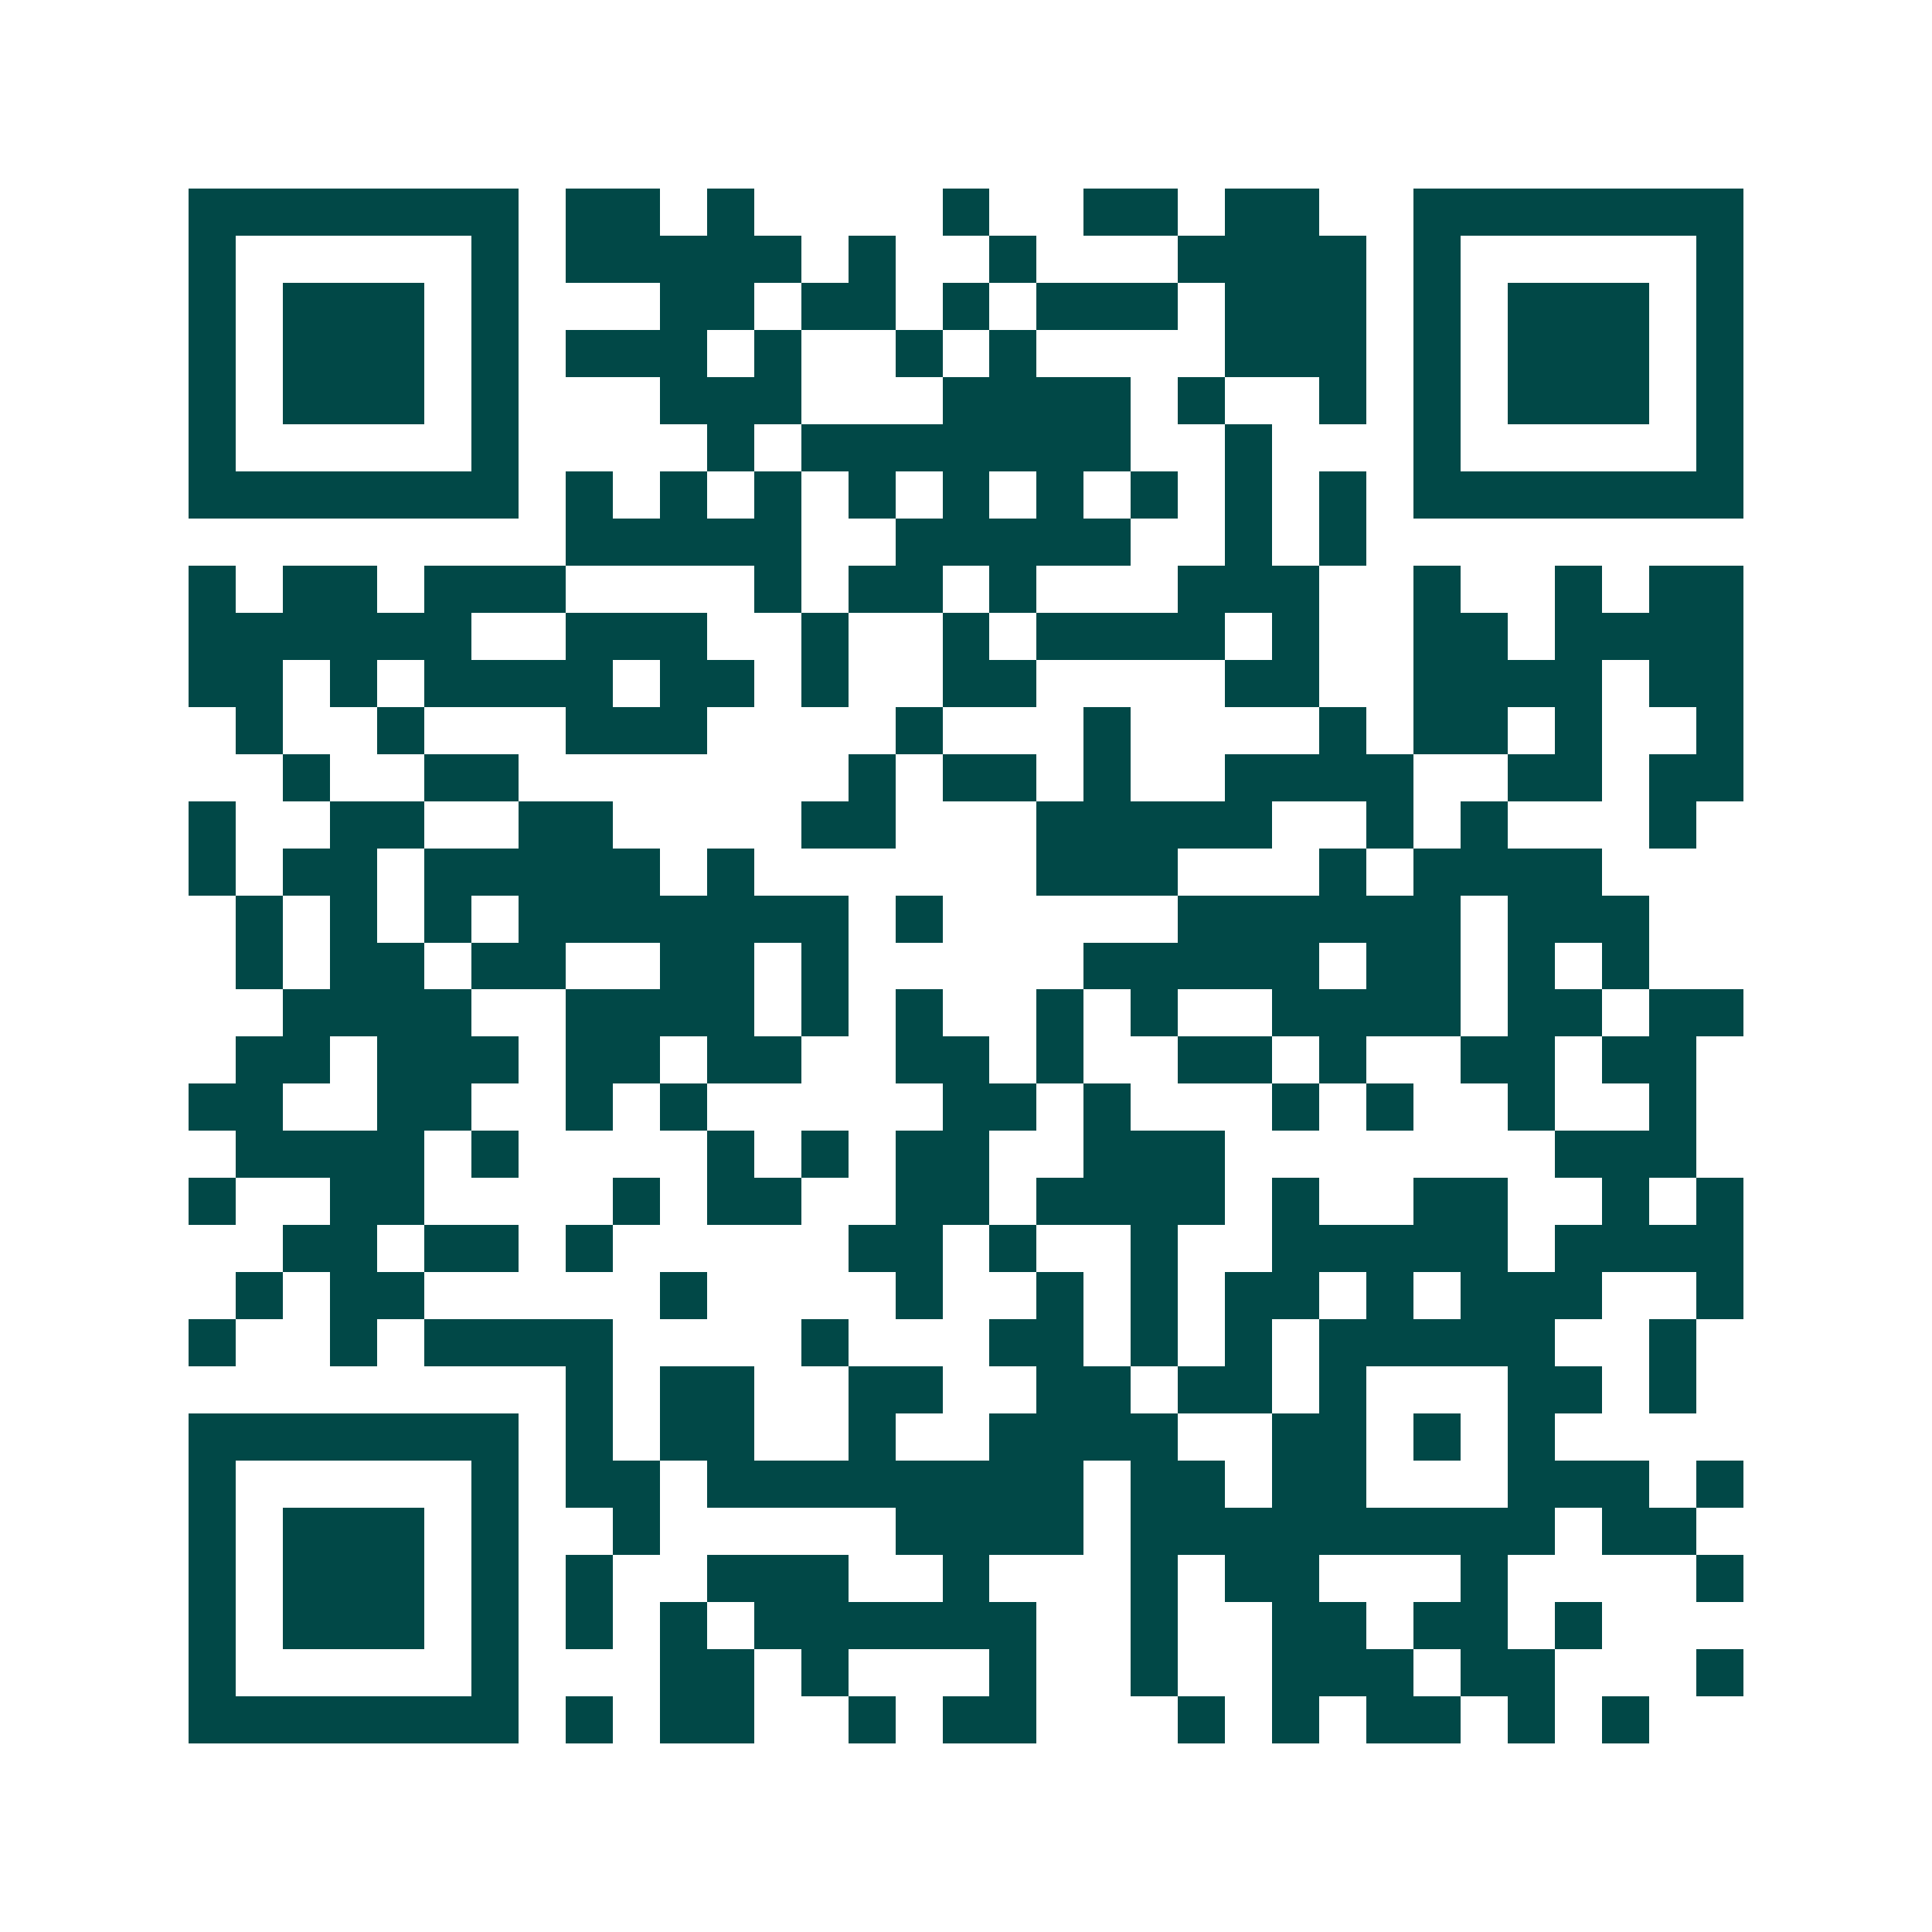 <svg xmlns="http://www.w3.org/2000/svg" width="200" height="200" viewBox="0 0 41 41" shape-rendering="crispEdges"><path fill="#ffffff" d="M0 0h41v41H0z"/><path stroke="#014847" d="M4 4.5h7m1 0h2m1 0h1m4 0h1m2 0h2m1 0h2m2 0h7M4 5.5h1m5 0h1m1 0h5m1 0h1m2 0h1m3 0h4m1 0h1m5 0h1M4 6.5h1m1 0h3m1 0h1m3 0h2m1 0h2m1 0h1m1 0h3m1 0h3m1 0h1m1 0h3m1 0h1M4 7.5h1m1 0h3m1 0h1m1 0h3m1 0h1m2 0h1m1 0h1m4 0h3m1 0h1m1 0h3m1 0h1M4 8.5h1m1 0h3m1 0h1m3 0h3m3 0h4m1 0h1m2 0h1m1 0h1m1 0h3m1 0h1M4 9.5h1m5 0h1m4 0h1m1 0h7m2 0h1m3 0h1m5 0h1M4 10.5h7m1 0h1m1 0h1m1 0h1m1 0h1m1 0h1m1 0h1m1 0h1m1 0h1m1 0h1m1 0h7M12 11.5h5m2 0h5m2 0h1m1 0h1M4 12.5h1m1 0h2m1 0h3m4 0h1m1 0h2m1 0h1m3 0h3m2 0h1m2 0h1m1 0h2M4 13.5h6m2 0h3m2 0h1m2 0h1m1 0h4m1 0h1m2 0h2m1 0h4M4 14.5h2m1 0h1m1 0h4m1 0h2m1 0h1m2 0h2m4 0h2m2 0h4m1 0h2M5 15.5h1m2 0h1m3 0h3m4 0h1m3 0h1m4 0h1m1 0h2m1 0h1m2 0h1M6 16.5h1m2 0h2m7 0h1m1 0h2m1 0h1m2 0h4m2 0h2m1 0h2M4 17.5h1m2 0h2m2 0h2m4 0h2m3 0h5m2 0h1m1 0h1m3 0h1M4 18.5h1m1 0h2m1 0h5m1 0h1m6 0h3m3 0h1m1 0h4M5 19.5h1m1 0h1m1 0h1m1 0h7m1 0h1m5 0h6m1 0h3M5 20.5h1m1 0h2m1 0h2m2 0h2m1 0h1m5 0h5m1 0h2m1 0h1m1 0h1M6 21.5h4m2 0h4m1 0h1m1 0h1m2 0h1m1 0h1m2 0h4m1 0h2m1 0h2M5 22.5h2m1 0h3m1 0h2m1 0h2m2 0h2m1 0h1m2 0h2m1 0h1m2 0h2m1 0h2M4 23.5h2m2 0h2m2 0h1m1 0h1m5 0h2m1 0h1m3 0h1m1 0h1m2 0h1m2 0h1M5 24.5h4m1 0h1m4 0h1m1 0h1m1 0h2m2 0h3m7 0h3M4 25.5h1m2 0h2m4 0h1m1 0h2m2 0h2m1 0h4m1 0h1m2 0h2m2 0h1m1 0h1M6 26.5h2m1 0h2m1 0h1m5 0h2m1 0h1m2 0h1m2 0h5m1 0h4M5 27.5h1m1 0h2m5 0h1m4 0h1m2 0h1m1 0h1m1 0h2m1 0h1m1 0h3m2 0h1M4 28.5h1m2 0h1m1 0h4m4 0h1m3 0h2m1 0h1m1 0h1m1 0h5m2 0h1M12 29.5h1m1 0h2m2 0h2m2 0h2m1 0h2m1 0h1m3 0h2m1 0h1M4 30.5h7m1 0h1m1 0h2m2 0h1m2 0h4m2 0h2m1 0h1m1 0h1M4 31.5h1m5 0h1m1 0h2m1 0h8m1 0h2m1 0h2m3 0h3m1 0h1M4 32.5h1m1 0h3m1 0h1m2 0h1m5 0h4m1 0h9m1 0h2M4 33.5h1m1 0h3m1 0h1m1 0h1m2 0h3m2 0h1m3 0h1m1 0h2m3 0h1m4 0h1M4 34.5h1m1 0h3m1 0h1m1 0h1m1 0h1m1 0h6m2 0h1m2 0h2m1 0h2m1 0h1M4 35.5h1m5 0h1m3 0h2m1 0h1m3 0h1m2 0h1m2 0h3m1 0h2m3 0h1M4 36.5h7m1 0h1m1 0h2m2 0h1m1 0h2m3 0h1m1 0h1m1 0h2m1 0h1m1 0h1"/></svg>
